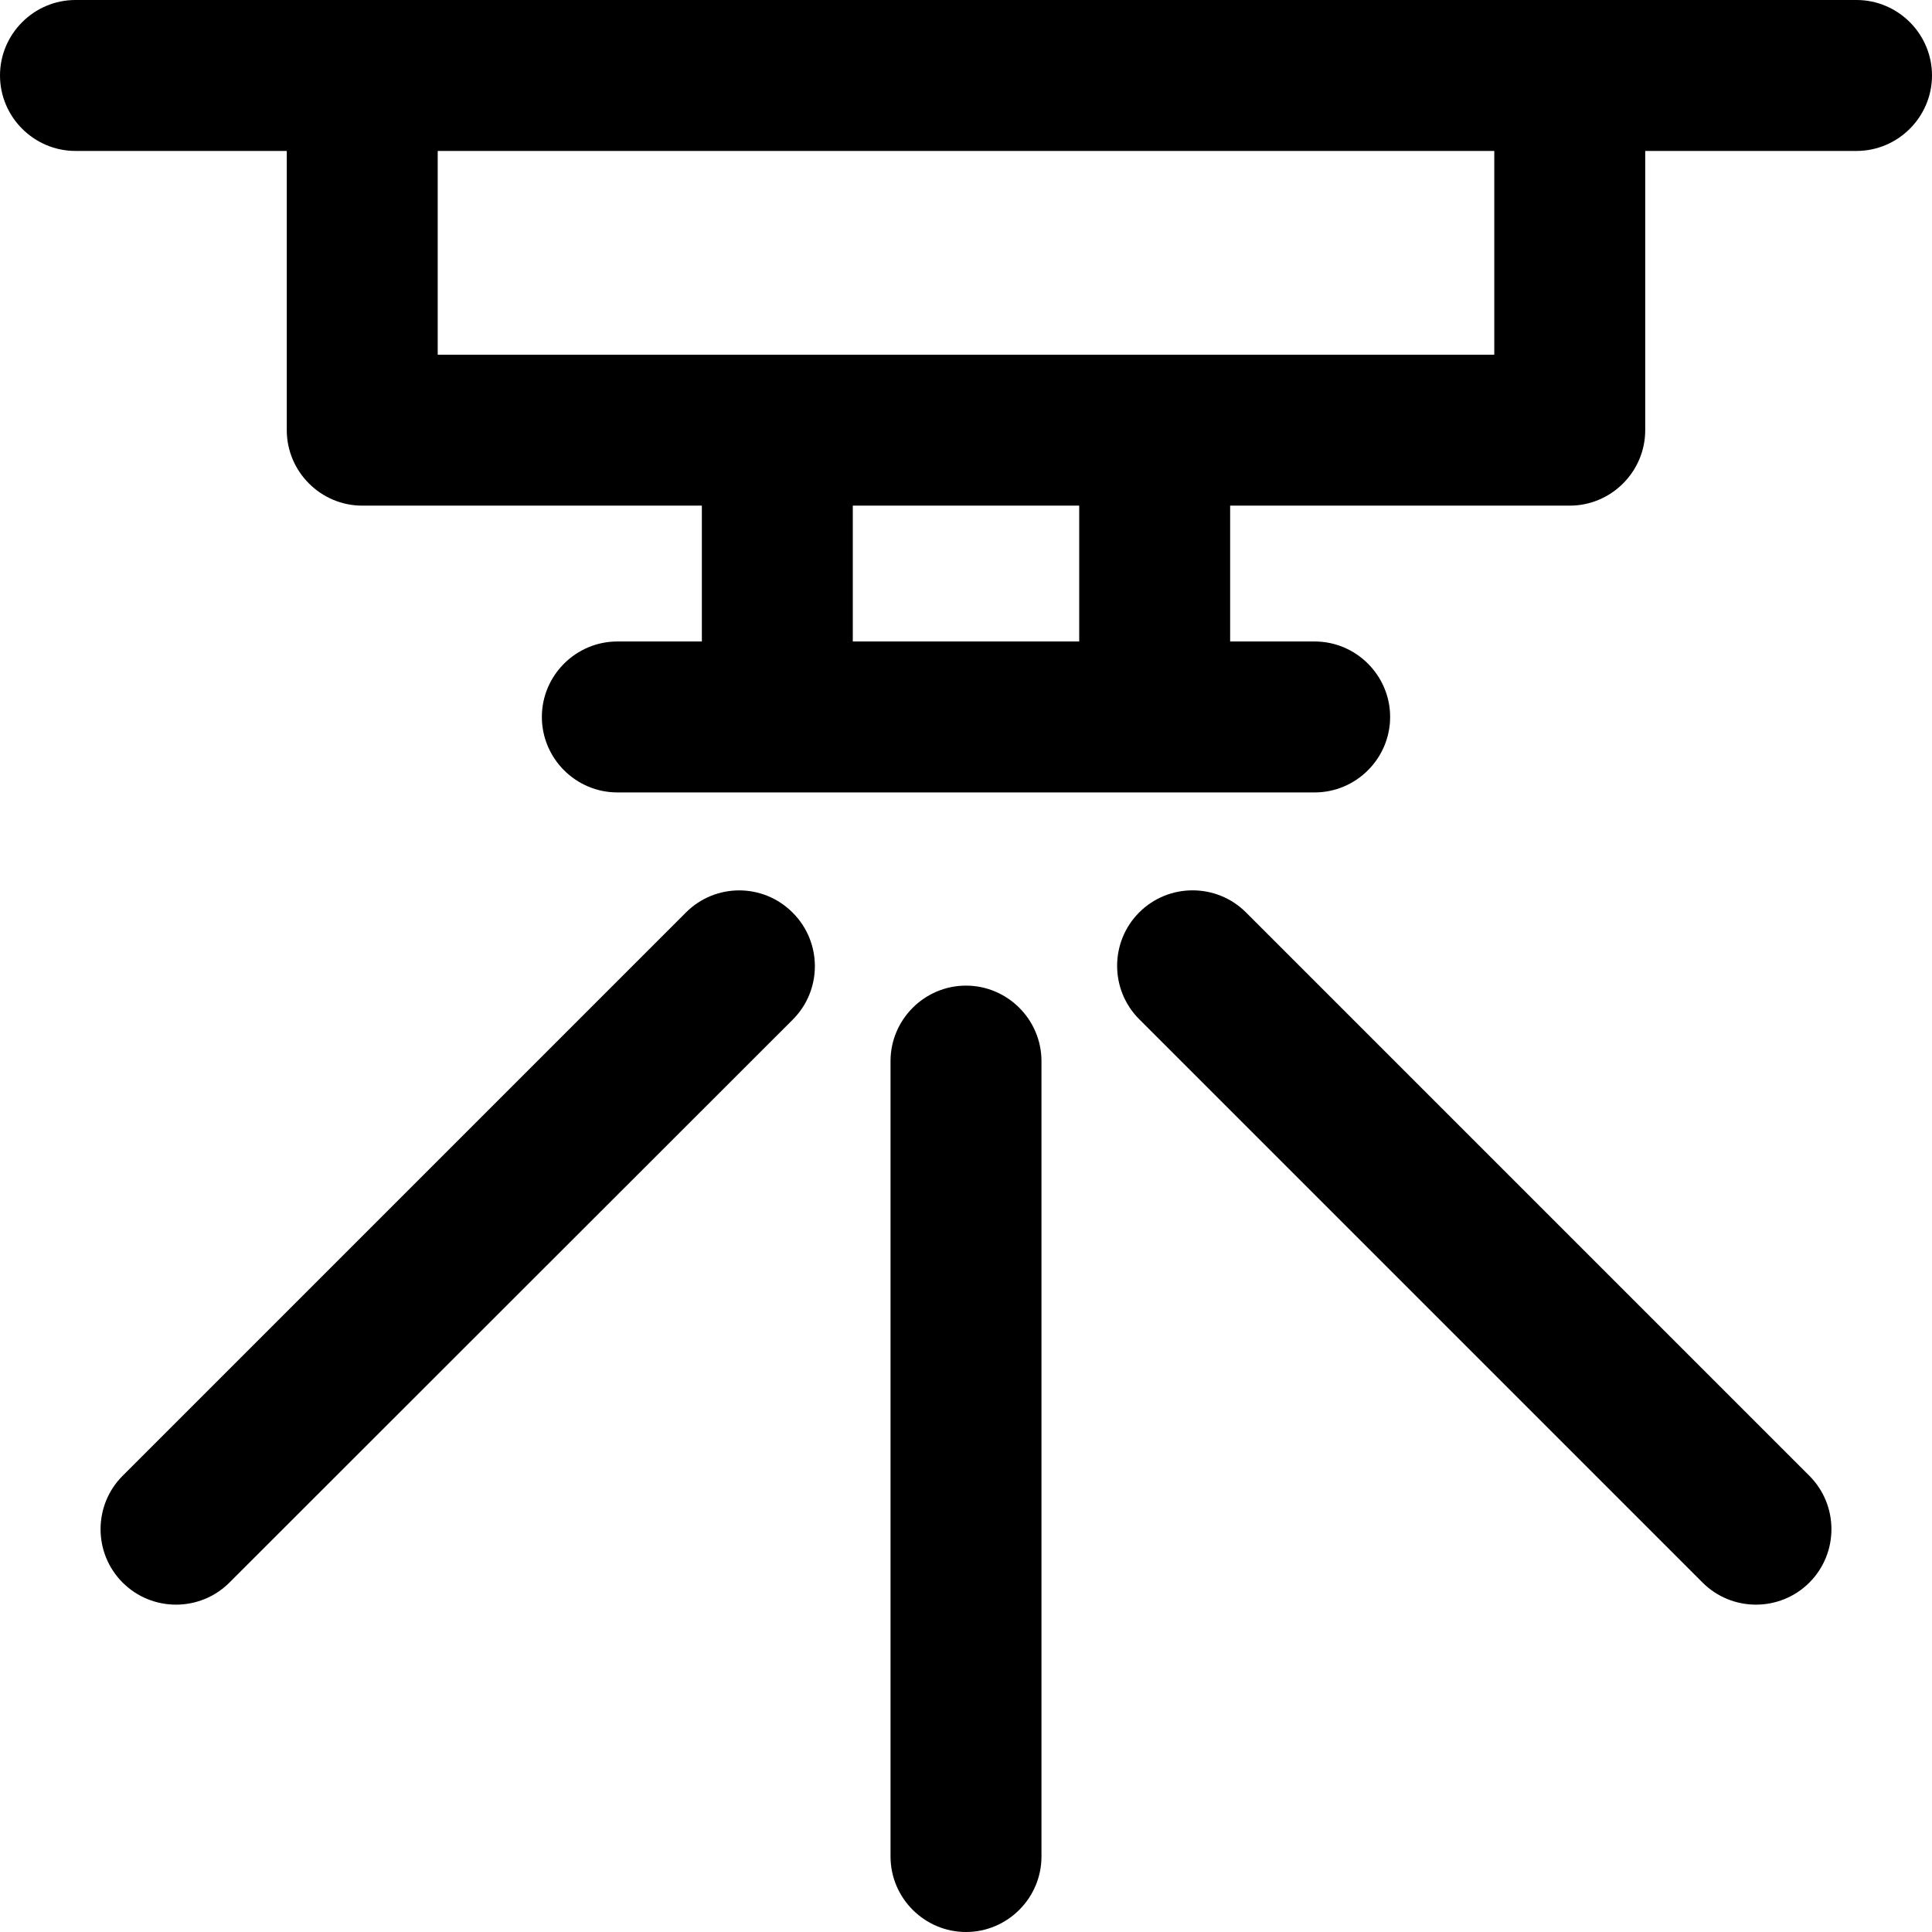 <?xml version="1.0" encoding="utf-8"?>
<!-- Generator: Adobe Illustrator 28.1.0, SVG Export Plug-In . SVG Version: 6.00 Build 0)  -->
<svg version="1.1" id="Layer_1" xmlns="http://www.w3.org/2000/svg" xmlns:xlink="http://www.w3.org/1999/xlink" x="0px" y="0px"
	 viewBox="0 0 512 512" style="enable-background:new 0 0 512 512;" xml:space="preserve">
<path d="M492,0C470.6,0,40.7,0,20,0C9,0,0,9,0,20s9,20,20,20h56v74c0,11,9,20,20,20h90v36h-22.4c-11,0-20,9-20,20s9,20,20,20h184.8
	c11,0,20-9,20-20s-9-20-20-20H326v-36h90c11,0,20-9,20-20V40h56c11,0,20-9,20-20S503,0,492,0z M286,170h-60v-36h60V170z M396,94
	c-21.7,0-268.4,0-280,0V40h280V94z M479.5,391.1c7.8,7.8,7.8,20.5,0,28.3s-20.5,7.8-28.3,0L301.9,270.1c-7.8-7.8-7.8-20.5,0-28.3
	s20.5-7.8,28.3,0L479.5,391.1z M210.1,241.9c7.8,7.8,7.8,20.5,0,28.3L60.8,419.4c-7.8,7.8-20.5,7.8-28.3,0s-7.8-20.5,0-28.3
	l149.3-149.3C189.6,234,202.3,234,210.1,241.9z M276,281.2V492c0,11-9,20-20,20s-20-9-20-20V281.2c0-11,9-20,20-20
	S276,270.2,276,281.2z"/>
</svg>
